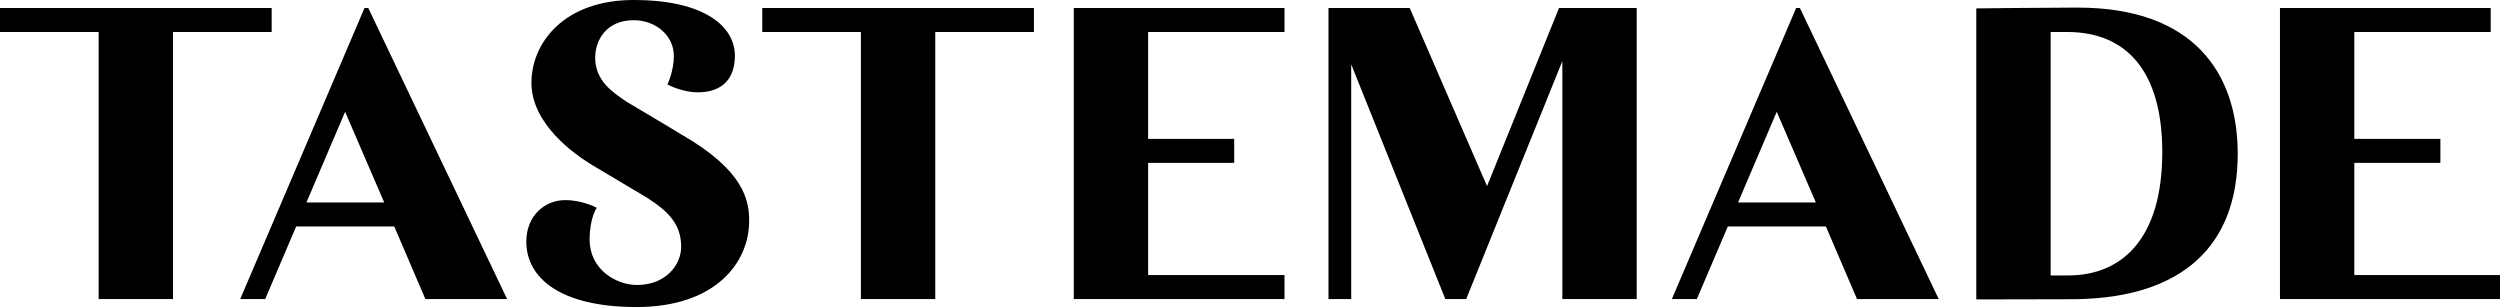 <?xml version="1.0" encoding="UTF-8" standalone="no"?>
<svg xmlns:dc="http://purl.org/dc/elements/1.1/" xmlns:cc="http://creativecommons.org/ns#" xmlns:rdf="http://www.w3.org/1999/02/22-rdf-syntax-ns#" xmlns:svg="http://www.w3.org/2000/svg" xmlns="http://www.w3.org/2000/svg" xmlns:sodipodi="http://sodipodi.sourceforge.net/DTD/sodipodi-0.dtd" xmlns:inkscape="http://www.inkscape.org/namespaces/inkscape" width="1000" height="122.811" viewBox="0 0 1000 122.811" version="1.1" id="svg10" sodipodi:docname="Combined Shape.svg" inkscape:version="0.92.4 (5da689c313, 2019-01-14)">
  <defs id="defs14"></defs>
  <!-- Generator: Sketch 61.2 (89653) - https://sketch.com -->
  <title id="title2">Combined Shape</title>
  <desc id="desc4">Created with Sketch.</desc>
  <g id="homepage" transform="scale(5.556)" style="fill:none;fill-rule:evenodd;stroke:none;stroke-width:1">
    <g transform="translate(-28,-31)" id="Combined-Shape" style="fill:#000000">
      <path d="m 73.627,31 c 5.165,0 7.281,1.952 7.281,4.007 0,1.594 -0.836,2.639 -2.681,2.639 -0.993,0 -1.939,-0.442 -2.137,-0.541 l -0.038,-0.019 c 0,0 0.462,-0.972 0.462,-2.049 0,-1.492 -1.316,-2.582 -2.89,-2.582 -2.02,0 -2.774,1.492 -2.774,2.695 0,1.669 1.25,2.488 2.255,3.17 2.178,1.282 3.917,2.342 3.917,2.342 4.59,2.624 4.913,4.8 4.913,6.245 0,3.009 -2.433,6.198 -8.107,6.198 -5.467,0 -7.936,-2.076 -7.936,-4.712 0,-1.861 1.331,-2.986 2.796,-2.986 1.28,0 2.276,0.554 2.276,0.554 0,0 -0.514,0.701 -0.514,2.294 0,2.114 1.866,3.261 3.415,3.261 2.088,0 3.176,-1.472 3.176,-2.745 0,-1.674 -0.979,-2.588 -2.465,-3.541 0,0 -3.046,-1.807 -3.917,-2.332 -1.257,-0.758 -4.398,-2.942 -4.398,-5.938 0,-2.869 2.337,-5.961 7.364,-5.961 z m 103.968,0.548 c 8.348,0 11.508,4.733 11.508,10.533 0,6.565 -3.932,10.342 -11.637,10.458 l -0.37,0.003 -6.814,0.015 h -0.001 V 31.605 l 0.039,-4.3e-4 c 0.432,-0.005 4.496,-0.051 6.884,-0.056 z m 29.721,0.028 v 1.727 h -9.818 v 7.696 h 6.196 v 1.727 h -6.196 v 8.076 h 10.502 v 1.727 H 192.144 V 31.577 Z m -49.734,0 9.995,20.953 h -5.884 l -2.239,-5.224 h -7.062 l -2.229,5.224 -1.798,-3.04e-4 8.947,-20.953 z m -28.09,-4.6e-5 5.567,12.824 5.182,-12.824 h 5.592 V 52.53 H 140.48 V 35.4 l -6.922,17.13 h -1.502 L 125.279,35.632 V 52.53 H 123.643 V 31.576 Z m -81.934,2.3e-5 v 1.727 H 40.455 V 52.53 H 35.102 V 33.303 H 28 v -1.727 z m 72.919,0 v 1.727 h -9.818 v 7.696 h 6.196 v 1.727 h -6.196 v 8.076 h 9.818 v 1.727 H 105.305 V 31.577 Z m -18.04,0 v 1.727 H 95.334 V 52.53 H 89.98 V 33.303 h -7.102 v -1.727 z m -47.924,2.3e-5 9.995,20.953 H 58.624 l -2.239,-5.224 h -7.062 l -2.229,5.224 -1.798,-3.04e-4 8.947,-20.953 z m 122.307,1.726 h -1.184 v 17.528 h 1.252 c 3.864,0 6.783,-2.614 6.783,-8.881 0,-5.756 -2.52,-8.647 -6.852,-8.647 z m -20.905,5.746 -2.786,6.53 h 5.603 z m -103.069,0 -2.786,6.53 h 5.603 z" id="path6" inkscape:connector-curvature="0"></path>
    </g>
  </g>
</svg>
